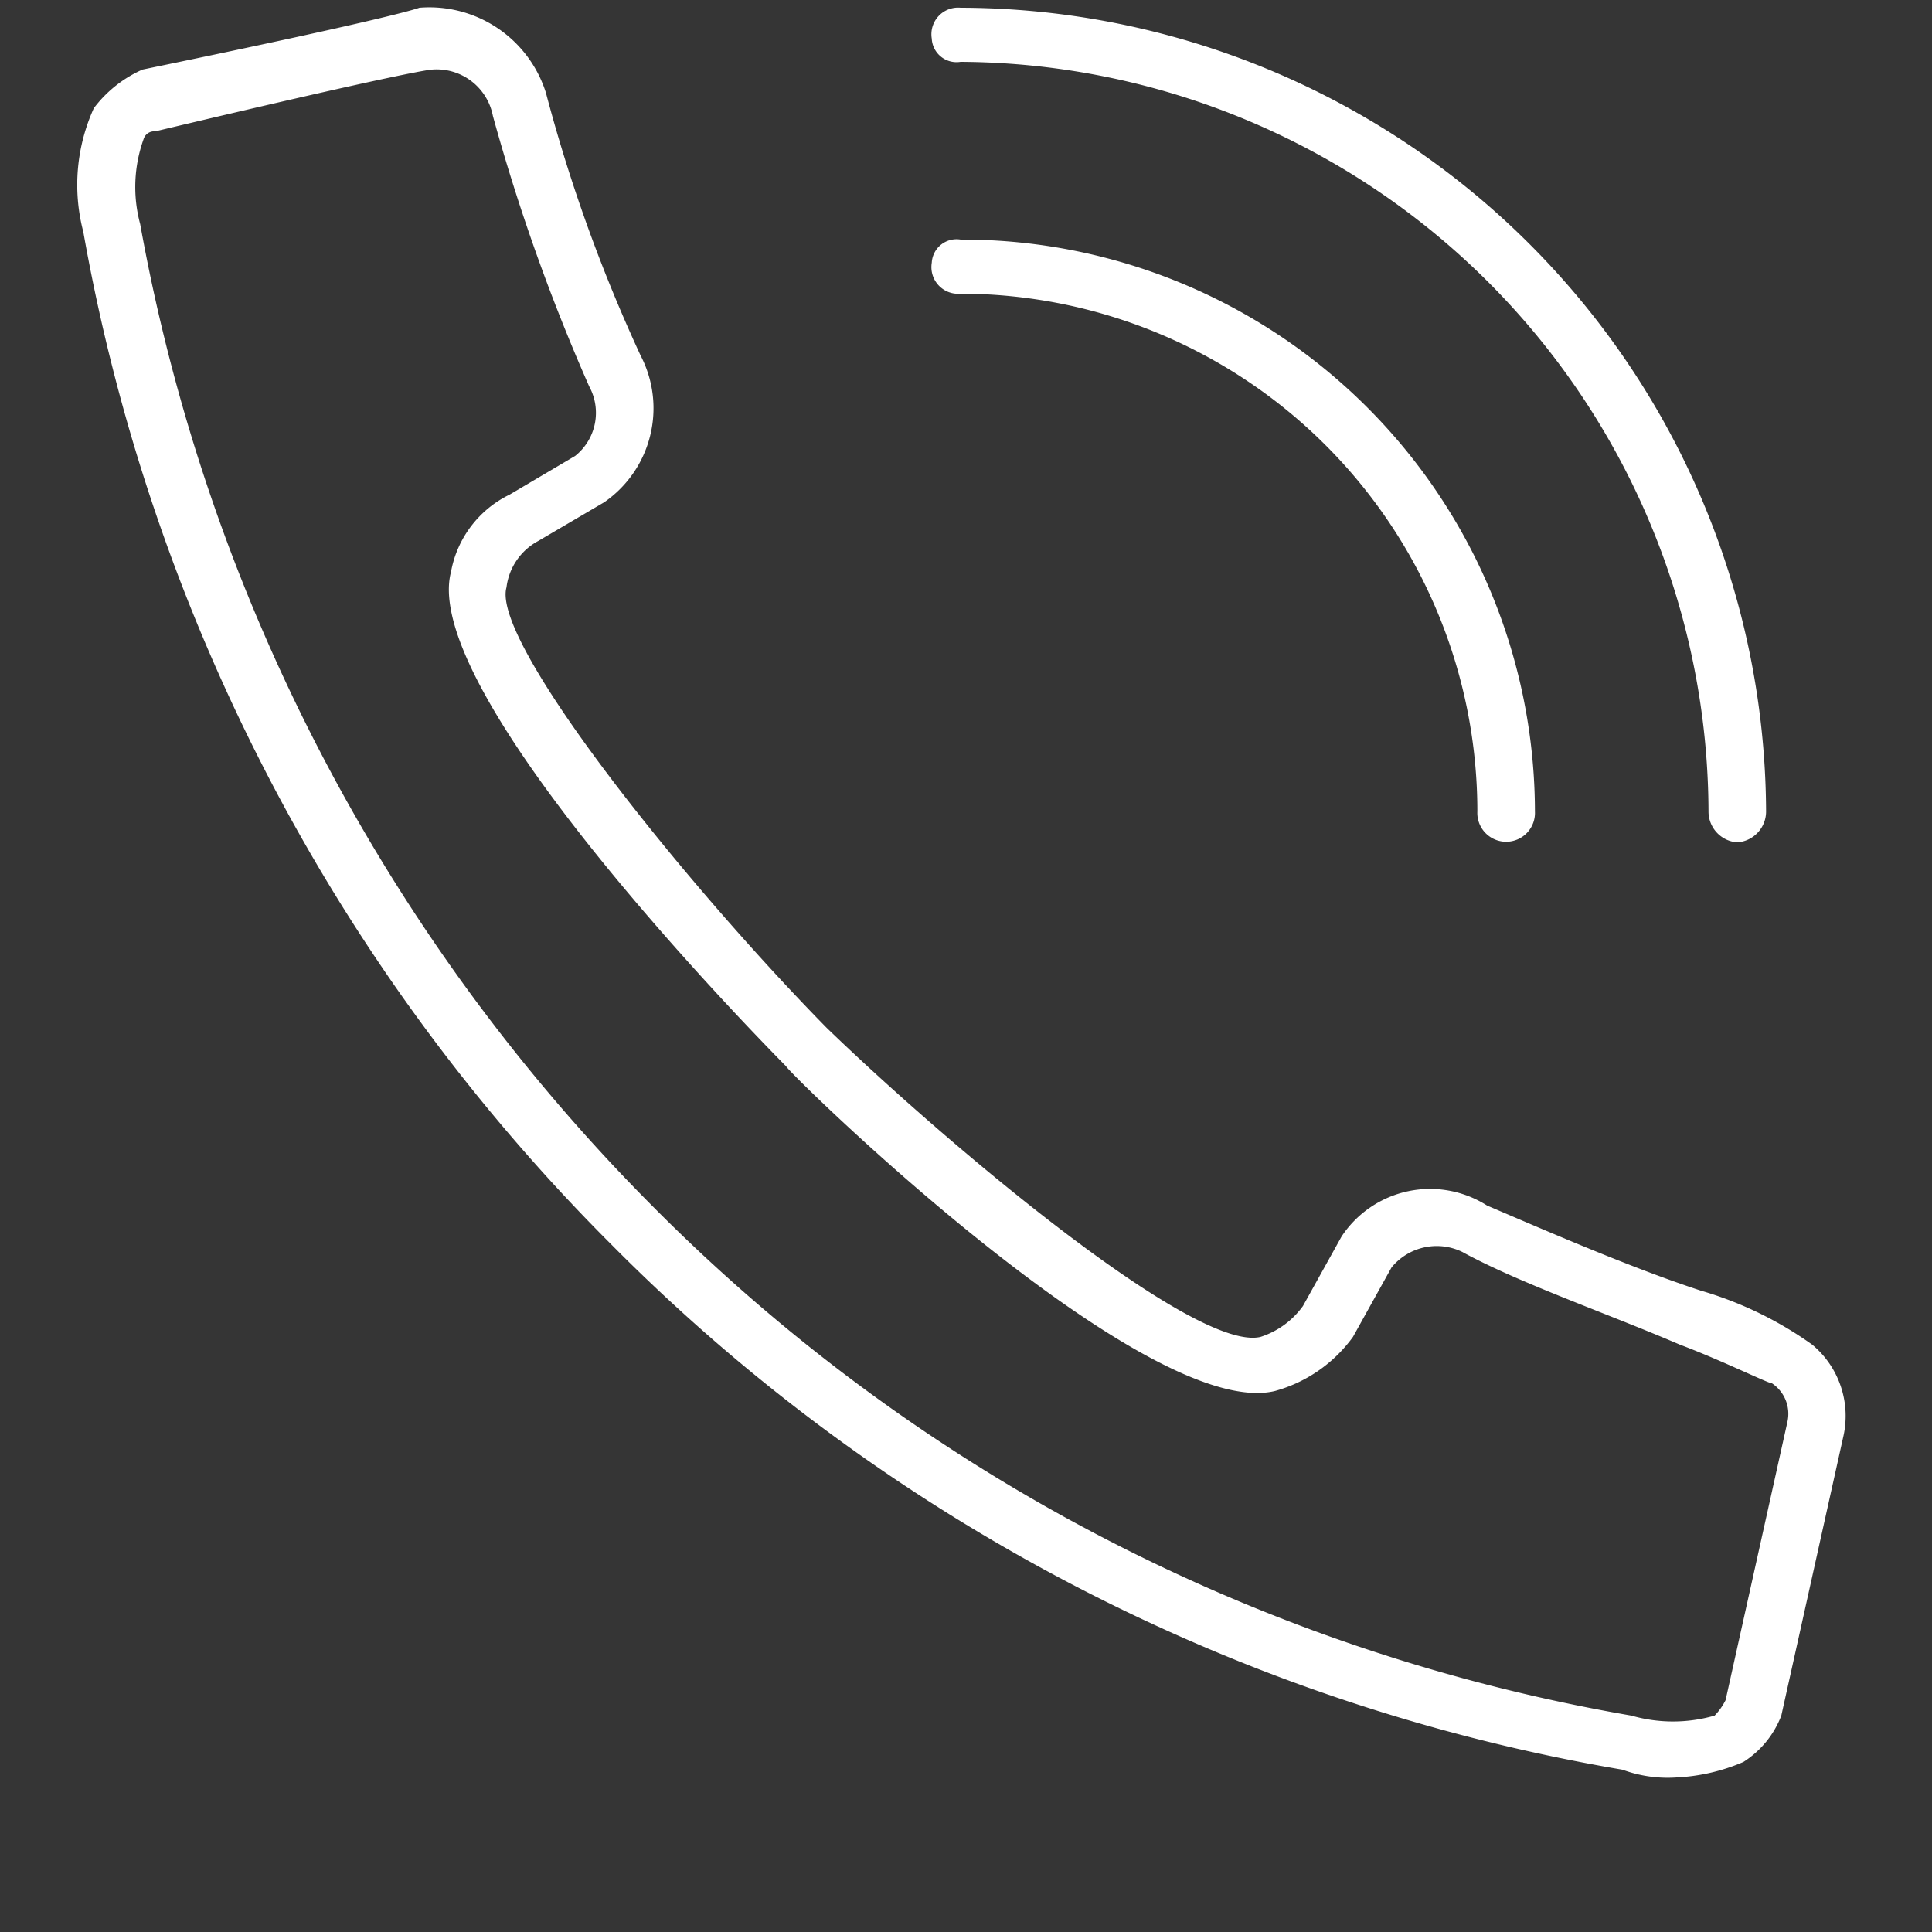 <svg id="icn_tel.svg" xmlns="http://www.w3.org/2000/svg" width="25" height="25" viewBox="0 0 25 25">
  <rect x="0" y="0" width="25" height="25" fill="#333333" stroke="none"/>
  <defs>
    <style>
      .cls-1, .cls-2 {
        fill: #fff;
      }

      .cls-1 {
        opacity: 0.01;
      }

      .cls-2 {
        fill-rule: evenodd;
      }
    </style>
  </defs>
  <rect id="長方形_1497" data-name="長方形 1497" class="cls-1" width="25" height="25"/>
  <path id="シェイプ_1299" data-name="シェイプ 1299" class="cls-2" d="M386.214,14183.4h0a2.4,2.4,0,0,0-.136,1.6,24.572,24.572,0,0,0,6.829,13.1,24.1,24.1,0,0,0,13.088,6.8,1.693,1.693,0,0,0,.7.1,2.488,2.488,0,0,0,.864-0.2,1.232,1.232,0,0,0,.491-0.6l0.8-3.6a1.2,1.2,0,0,0-.4-1.2,4.776,4.776,0,0,0-1.444-.7c-0.917-.3-2.058-0.8-2.763-1.1a1.373,1.373,0,0,0-1.883.4l-0.5.9a1.085,1.085,0,0,1-.55.4c-0.86.2-4.061-2.5-5.613-4-1.866-1.9-4.344-5-4.143-5.7a0.789,0.789,0,0,1,.411-0.6l0.852-.5a1.478,1.478,0,0,0,.472-1.9,20.585,20.585,0,0,1-1.225-3.4,1.581,1.581,0,0,0-1.636-1.1c-0.009,0-.189.1-3.584,0.8A1.6,1.6,0,0,0,386.214,14183.4Zm0.793,0.3c3.364-.8,3.58-0.8,3.585-0.8a0.741,0.741,0,0,1,.786.6,25.334,25.334,0,0,0,1.246,3.5,0.713,0.713,0,0,1-.182.9l-0.847.5a1.387,1.387,0,0,0-.759,1c-0.423,1.6,4.143,6.2,4.338,6.4,0.047,0.1,4.641,4.6,6.322,4.2a1.855,1.855,0,0,0,1.011-.7l0.5-.9a0.756,0.756,0,0,1,.915-0.2c0.73,0.4,1.886.8,2.816,1.2,0.534,0.2,1.14.5,1.191,0.5a0.474,0.474,0,0,1,.2.5l-0.8,3.6a0.8,0.8,0,0,1-.142.2,1.946,1.946,0,0,1-1.077,0,23.447,23.447,0,0,1-12.674-6.6,24.03,24.03,0,0,1-6.622-12.7,1.84,1.84,0,0,1,.044-1.1A0.142,0.142,0,0,1,387.007,14183.7Zm10.423,1.4a0.321,0.321,0,0,0-.373.3,0.345,0.345,0,0,0,.373.4,6.7,6.7,0,0,1,6.687,6.7,0.373,0.373,0,1,0,.745,0A7.412,7.412,0,0,0,397.43,14185.1Zm10.05,7.8a0.4,0.4,0,0,0,.373-0.4,10.446,10.446,0,0,0-10.423-10.4,0.345,0.345,0,0,0-.373.4,0.321,0.321,0,0,0,.373.3,9.731,9.731,0,0,1,9.678,9.7A0.4,0.4,0,0,0,407.48,14192.9Z" transform="translate(-385 -14182)"/>
</svg>
